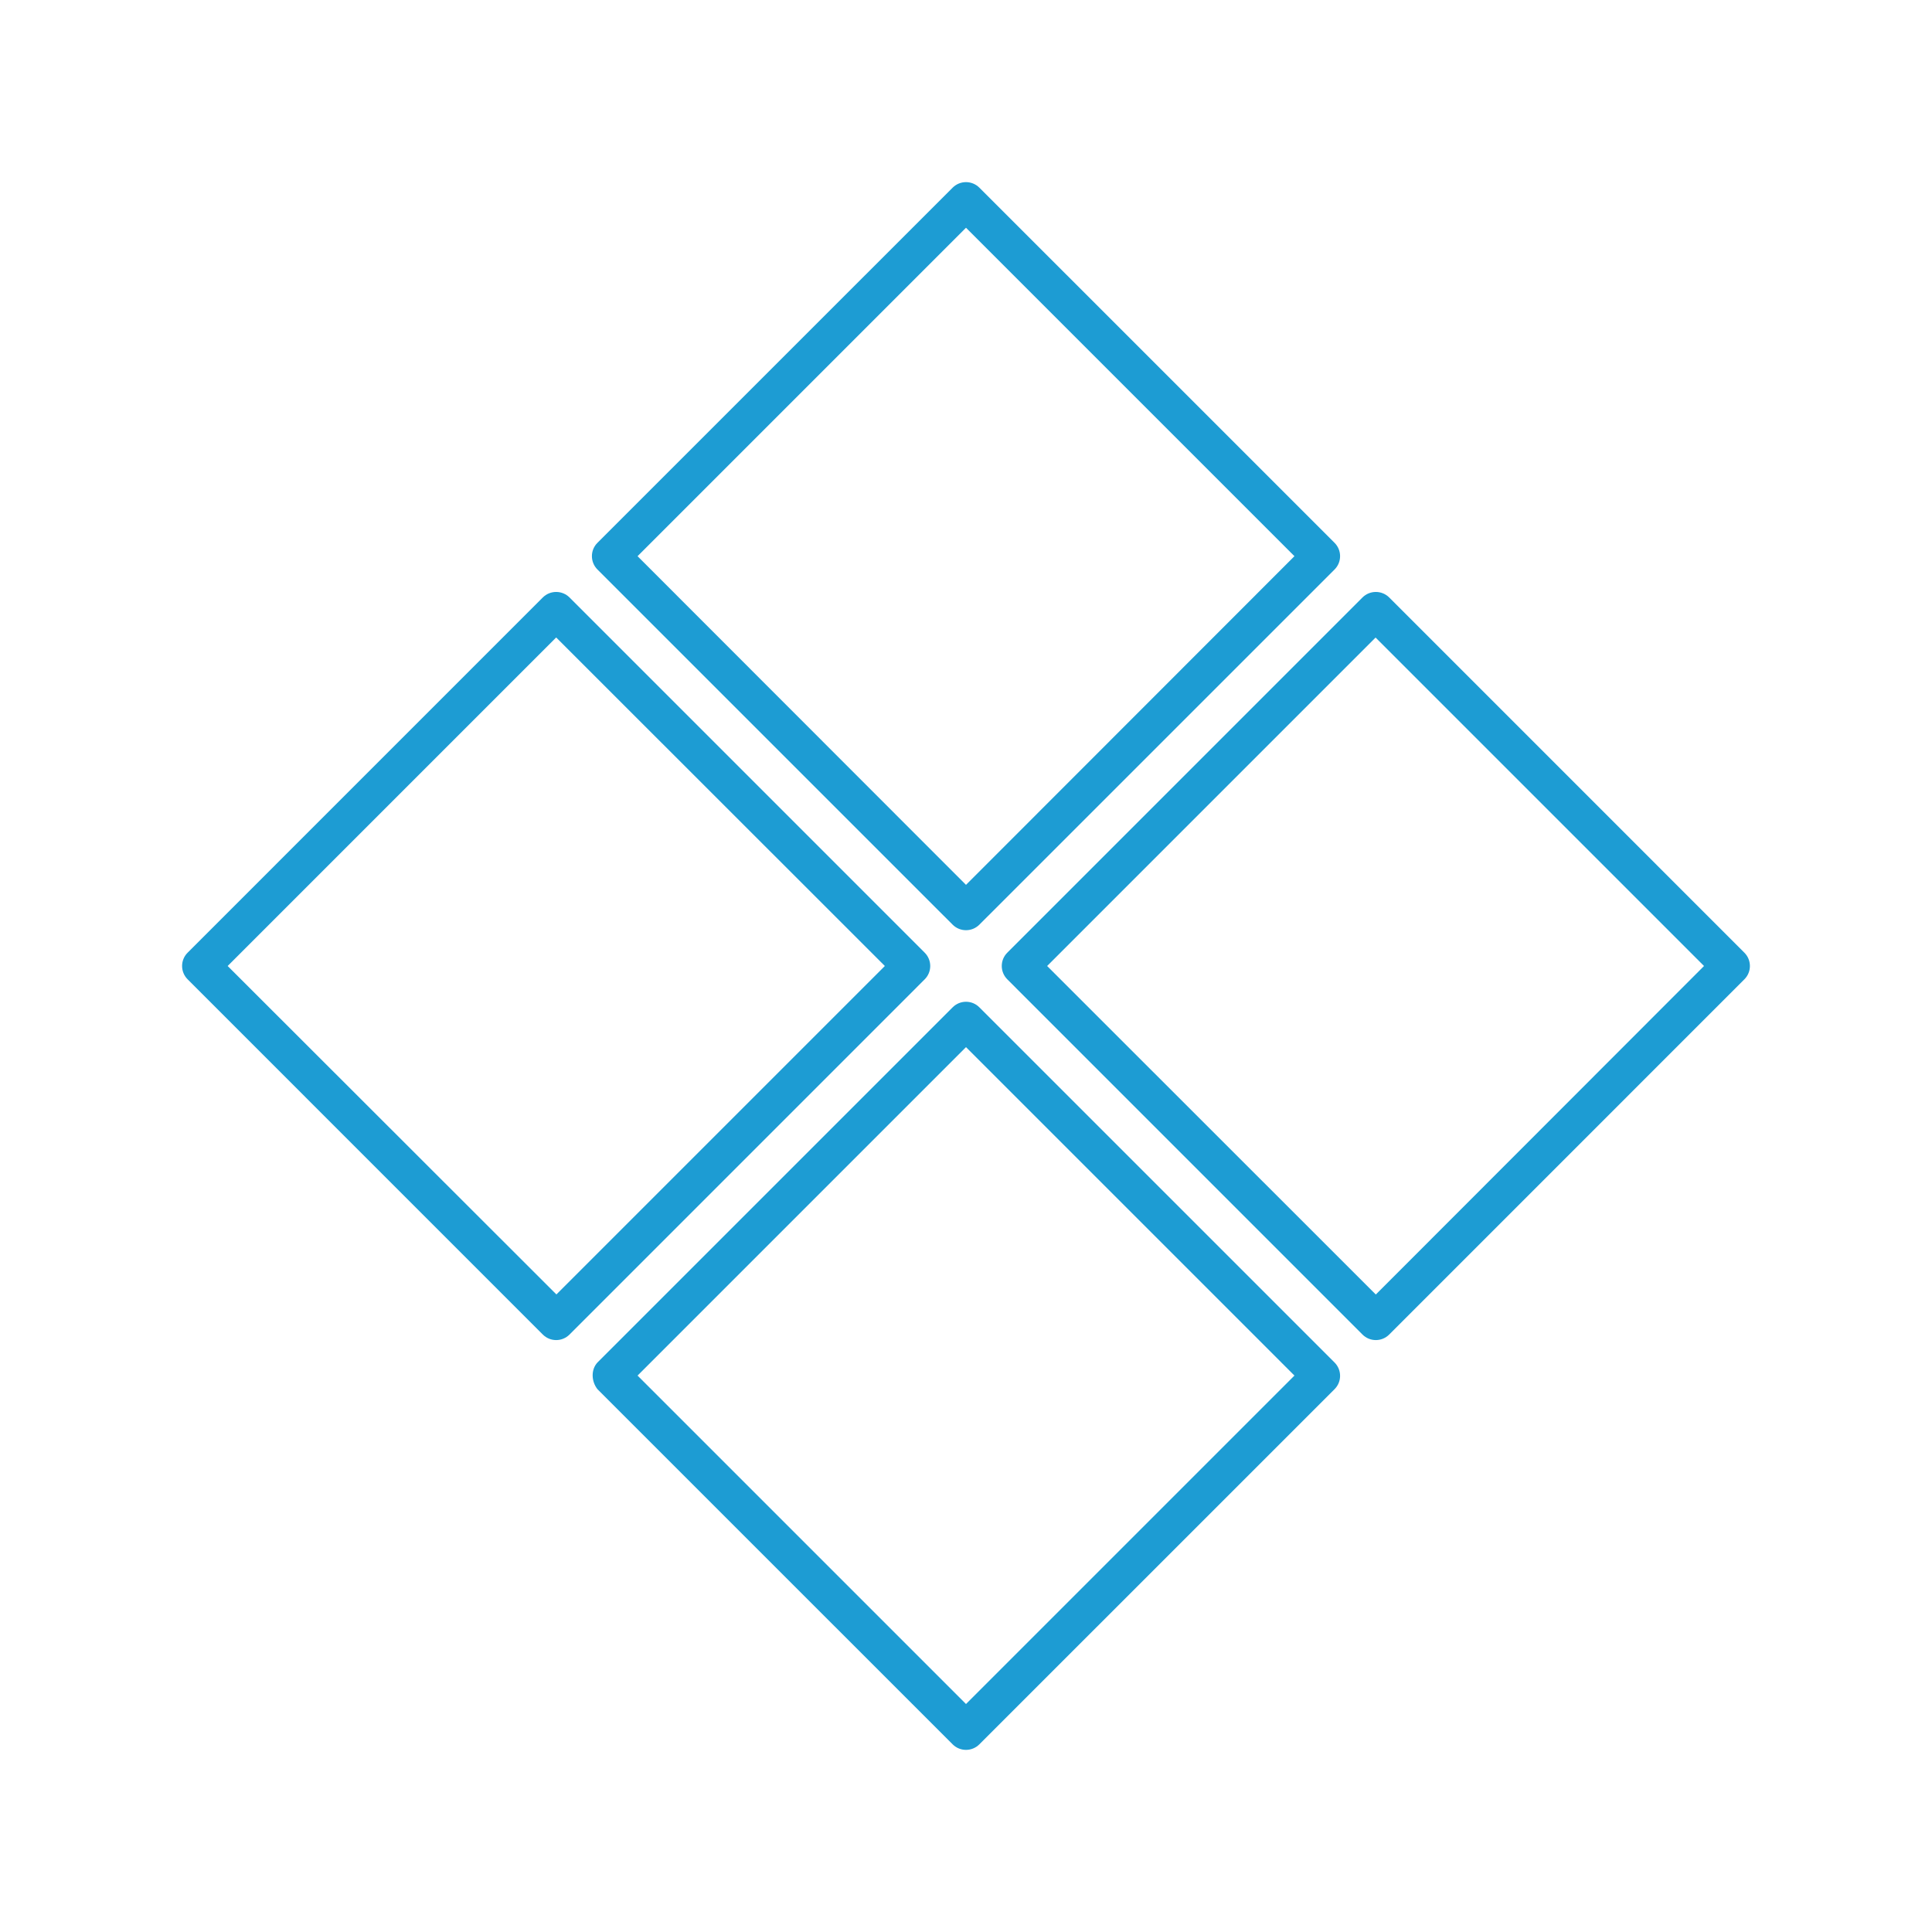 <?xml version="1.0" encoding="utf-8"?>
<!-- Generator: Adobe Illustrator 25.2.3, SVG Export Plug-In . SVG Version: 6.00 Build 0)  -->
<svg version="1.1" id="Layer_1" xmlns="http://www.w3.org/2000/svg" xmlns:xlink="http://www.w3.org/1999/xlink" x="0px" y="0px"
	 viewBox="0 0 50 50" style="enable-background:new 0 0 50 50;" xml:space="preserve">
<g id="e3882e89-8780-4953-a7d8-41fed788df29">
	<path style="fill:#1D9CD3;" d="M35.261,15.462l-9.192,9.193c-0.191,0.19-0.191,0.498-0.001,0.689c0,0,0.001,0.001,0.001,0.001
		l9.192,9.193c0.191,0.191,0.5,0.191,0.691,0l9.192-9.193c0.191-0.19,0.191-0.498,0.001-0.689c0,0-0.001-0.001-0.001-0.001
		l-9.192-9.193C35.761,15.272,35.452,15.272,35.261,15.462z M35.606,33.502L27.1,25l8.5-8.5l8.5,8.5L35.606,33.502z"/>
	<path style="fill:#1D9CD3;" d="M25.345,23.931l9.193-9.192c0.191-0.19,0.191-0.499,0.001-0.69c0,0-0.001-0.001-0.001-0.001
		l-9.193-9.192c-0.191-0.19-0.499-0.19-0.69,0l-9.193,9.192c-0.191,0.19-0.191,0.499-0.001,0.69c0,0,0.001,0.001,0.001,0.001
		l9.193,9.192C24.846,24.121,25.154,24.121,25.345,23.931z M16.5,14.394l8.5-8.5l8.5,8.5L25,22.9L16.5,14.394z"/>
	<path style="fill:#1D9CD3;" d="M15.462,35.952l9.193,9.192c0.191,0.19,0.499,0.19,0.69,0l9.193-9.192
		c0.191-0.19,0.191-0.499,0.001-0.69c0,0-0.001-0.001-0.001-0.001l-9.193-9.192c-0.19-0.191-0.498-0.191-0.689-0.001
		c0,0-0.001,0.001-0.001,0.001l-9.193,9.192C15.289,35.448,15.304,35.751,15.462,35.952z M25,27.1l8.5,8.5L25,44.1l-8.5-8.5L25,27.1
		z"/>
	<path style="fill:#1D9CD3;" d="M14.048,34.538c0.191,0.191,0.5,0.191,0.691,0l9.192-9.193c0.191-0.19,0.191-0.498,0.001-0.689
		c0,0-0.001-0.001-0.001-0.001l-9.192-9.193c-0.191-0.19-0.5-0.19-0.691,0l-9.192,9.193c-0.191,0.19-0.191,0.498-0.001,0.689
		c0,0,0.001,0.001,0.001,0.001L14.048,34.538z M14.394,16.498L22.9,25l-8.5,8.5L5.892,25L14.394,16.498z"/>
</g>
</svg>
